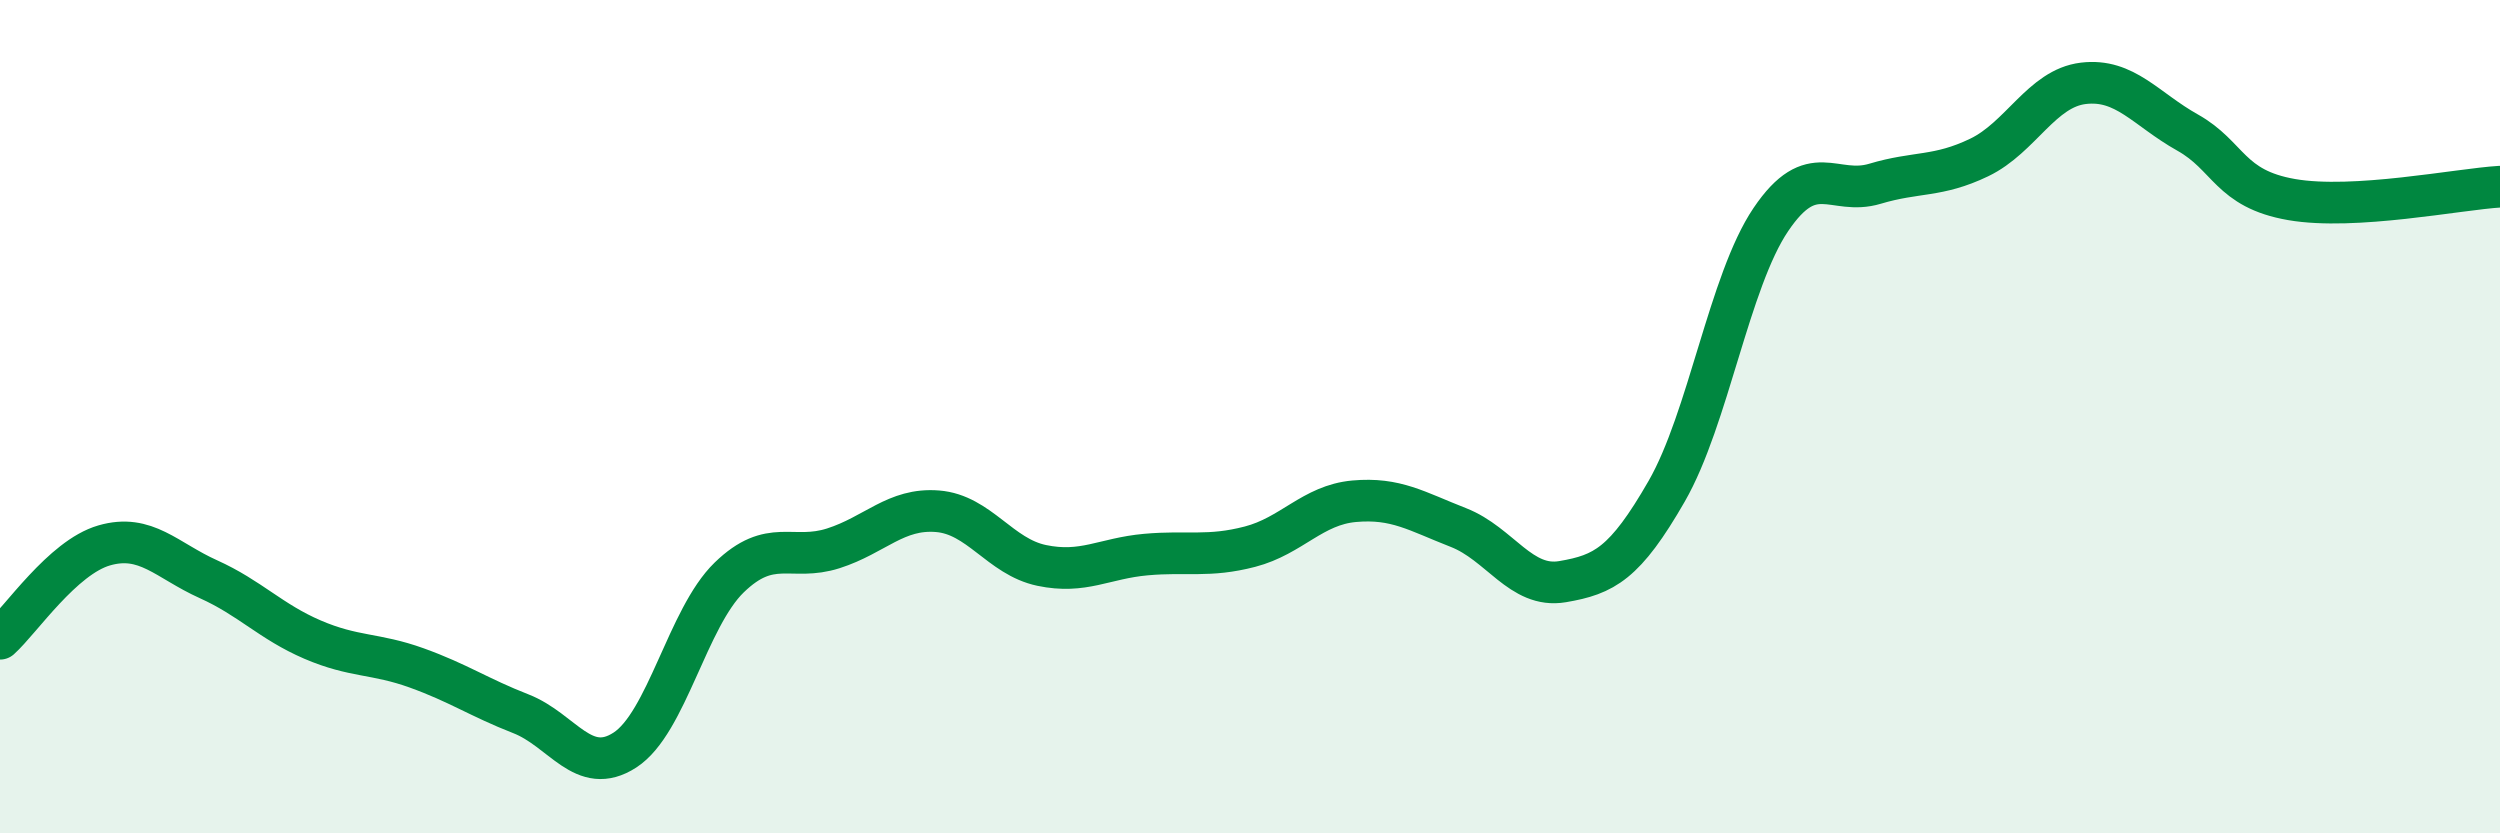 
    <svg width="60" height="20" viewBox="0 0 60 20" xmlns="http://www.w3.org/2000/svg">
      <path
        d="M 0,15.33 C 0.5,14.88 1.5,13.38 2.5,13.09 C 3.5,12.8 4,13.45 5,13.9 C 6,14.35 6.5,14.92 7.5,15.35 C 8.5,15.78 9,15.67 10,16.03 C 11,16.39 11.5,16.74 12.5,17.13 C 13.5,17.52 14,18.65 15,18 C 16,17.35 16.5,14.83 17.5,13.86 C 18.5,12.89 19,13.48 20,13.16 C 21,12.84 21.5,12.19 22.5,12.27 C 23.5,12.35 24,13.36 25,13.57 C 26,13.78 26.5,13.4 27.5,13.31 C 28.5,13.22 29,13.38 30,13.12 C 31,12.86 31.5,12.12 32.5,12.03 C 33.5,11.94 34,12.27 35,12.66 C 36,13.05 36.5,14.13 37.5,13.96 C 38.5,13.79 39,13.53 40,11.79 C 41,10.05 41.5,6.75 42.5,5.27 C 43.5,3.79 44,4.71 45,4.41 C 46,4.11 46.5,4.26 47.5,3.78 C 48.5,3.3 49,2.12 50,2 C 51,1.88 51.5,2.62 52.5,3.18 C 53.5,3.74 53.5,4.53 55,4.79 C 56.5,5.05 59,4.54 60,4.48L60 20L0 20Z"
        fill="#008740"
        opacity="0.1"
        stroke-linecap="round"
        stroke-linejoin="round"
      />
      <path
        d="M 0,15.33 C 0.5,14.88 1.5,13.38 2.5,13.09 C 3.5,12.8 4,13.45 5,13.9 C 6,14.35 6.5,14.92 7.5,15.35 C 8.5,15.78 9,15.67 10,16.03 C 11,16.39 11.5,16.74 12.5,17.13 C 13.5,17.52 14,18.65 15,18 C 16,17.35 16.5,14.83 17.5,13.86 C 18.5,12.89 19,13.48 20,13.16 C 21,12.84 21.5,12.19 22.5,12.27 C 23.5,12.35 24,13.36 25,13.57 C 26,13.78 26.5,13.4 27.5,13.31 C 28.5,13.22 29,13.38 30,13.12 C 31,12.86 31.5,12.12 32.5,12.03 C 33.5,11.94 34,12.27 35,12.66 C 36,13.05 36.5,14.13 37.5,13.96 C 38.5,13.79 39,13.53 40,11.79 C 41,10.05 41.5,6.75 42.5,5.27 C 43.5,3.79 44,4.71 45,4.41 C 46,4.11 46.5,4.26 47.5,3.78 C 48.5,3.3 49,2.12 50,2 C 51,1.88 51.5,2.62 52.5,3.18 C 53.5,3.74 53.5,4.53 55,4.79 C 56.5,5.05 59,4.54 60,4.48"
        stroke="#008740"
        stroke-width="1"
        fill="none"
        stroke-linecap="round"
        stroke-linejoin="round"
      />
    </svg>
  